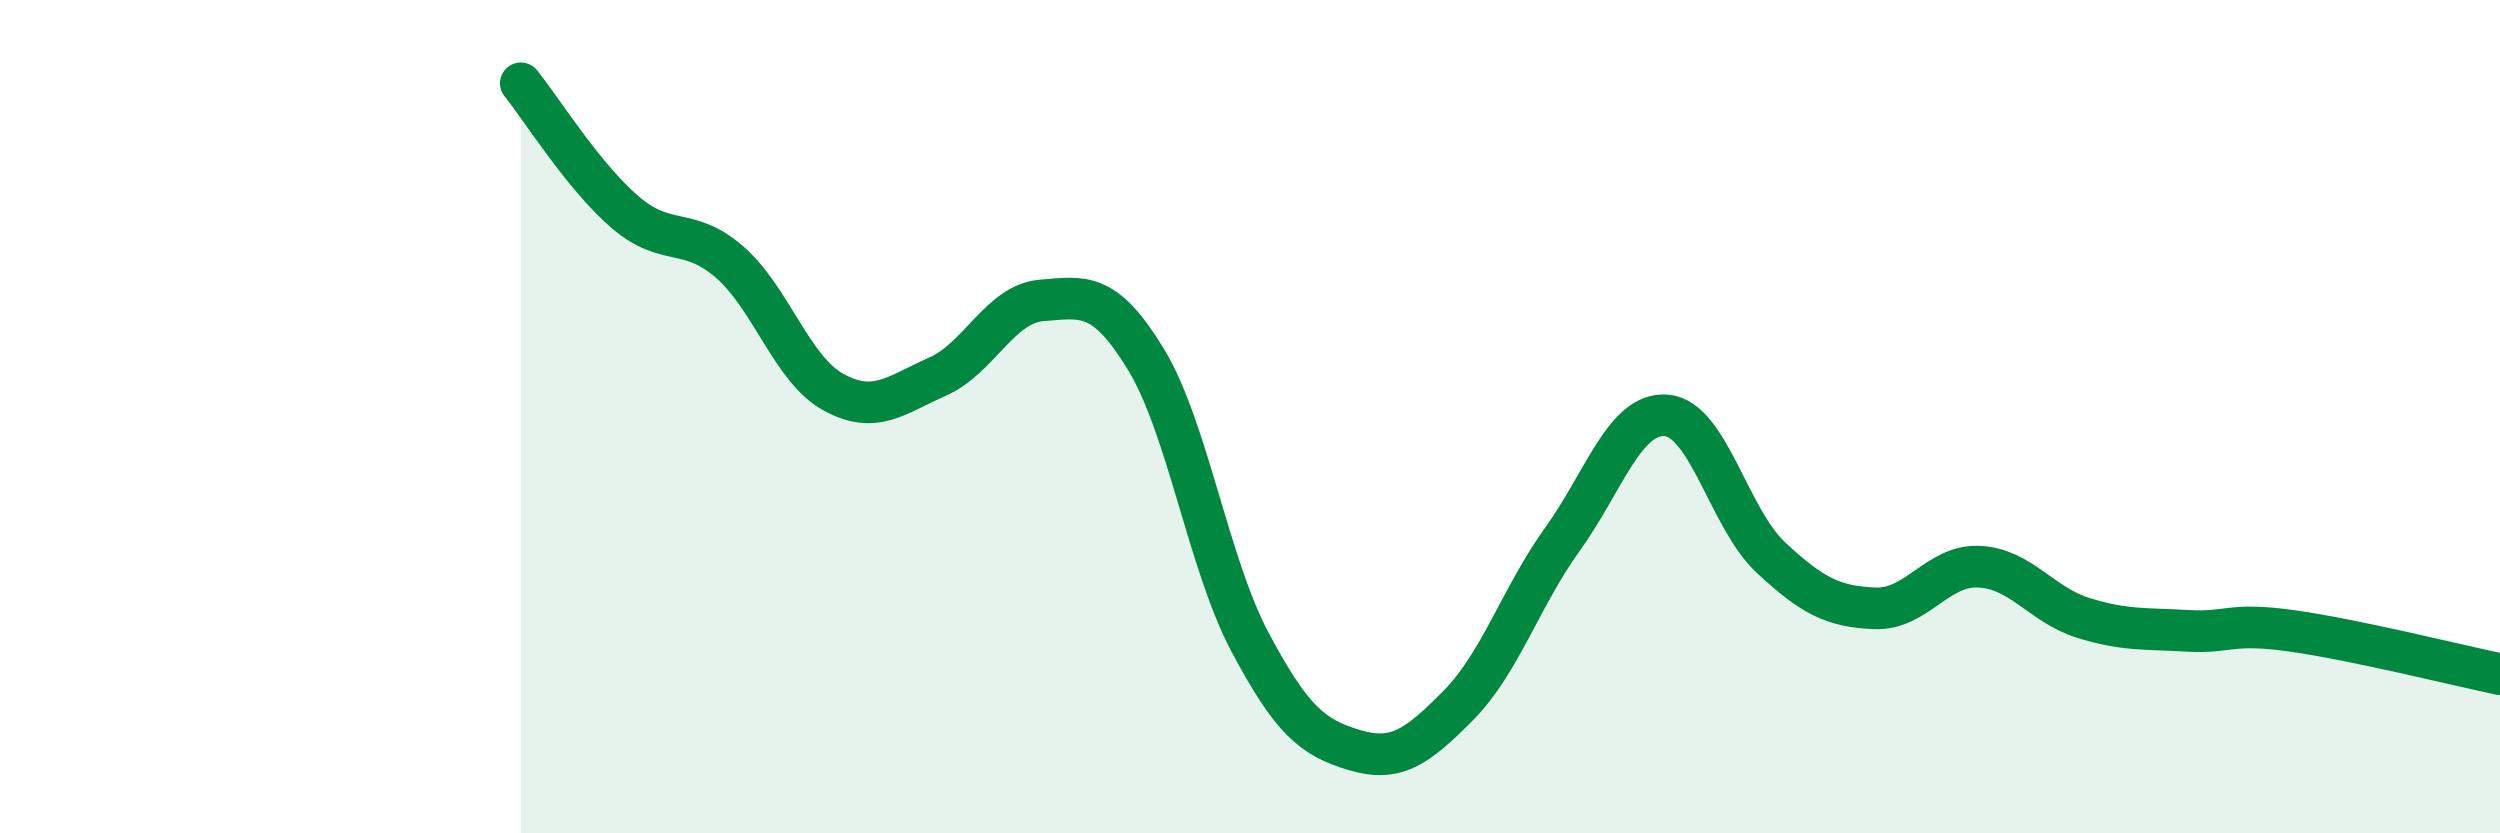 
    <svg width="60" height="20" viewBox="0 0 60 20" xmlns="http://www.w3.org/2000/svg">
      <path
        d="M 12.5,2 C 13,2.62 14,4.23 15,5.09 C 16,5.95 16.5,5.42 17.5,6.28 C 18.5,7.14 19,8.86 20,9.41 C 21,9.96 21.5,9.48 22.5,9.04 C 23.5,8.6 24,7.29 25,7.21 C 26,7.13 26.5,6.98 27.5,8.62 C 28.5,10.26 29,13.53 30,15.41 C 31,17.29 31.5,17.7 32.5,18 C 33.5,18.3 34,17.94 35,16.93 C 36,15.92 36.5,14.33 37.5,12.94 C 38.5,11.55 39,9.88 40,9.97 C 41,10.06 41.5,12.45 42.5,13.38 C 43.5,14.31 44,14.56 45,14.6 C 46,14.64 46.5,13.55 47.5,13.6 C 48.5,13.65 49,14.52 50,14.83 C 51,15.14 51.5,15.08 52.5,15.14 C 53.5,15.2 53.5,14.93 55,15.14 C 56.5,15.35 59,15.97 60,16.18L60 20L12.5 20Z"
        fill="#008740"
        opacity="0.1"
        stroke-linecap="round"
        stroke-linejoin="round"
      />
      <path
        d="M 12.5,2 C 13,2.62 14,4.23 15,5.09 C 16,5.95 16.5,5.42 17.5,6.28 C 18.5,7.14 19,8.86 20,9.41 C 21,9.96 21.5,9.48 22.5,9.04 C 23.5,8.6 24,7.29 25,7.21 C 26,7.13 26.5,6.98 27.5,8.62 C 28.5,10.26 29,13.53 30,15.41 C 31,17.29 31.5,17.7 32.5,18 C 33.5,18.3 34,17.94 35,16.93 C 36,15.92 36.5,14.33 37.5,12.94 C 38.5,11.55 39,9.88 40,9.97 C 41,10.06 41.5,12.45 42.5,13.38 C 43.5,14.31 44,14.56 45,14.6 C 46,14.64 46.5,13.55 47.5,13.6 C 48.5,13.65 49,14.52 50,14.83 C 51,15.14 51.5,15.08 52.5,15.14 C 53.5,15.2 53.5,14.93 55,15.14 C 56.5,15.35 59,15.97 60,16.18"
        stroke="#008740"
        stroke-width="1"
        fill="none"
        stroke-linecap="round"
        stroke-linejoin="round"
      />
    </svg>
  